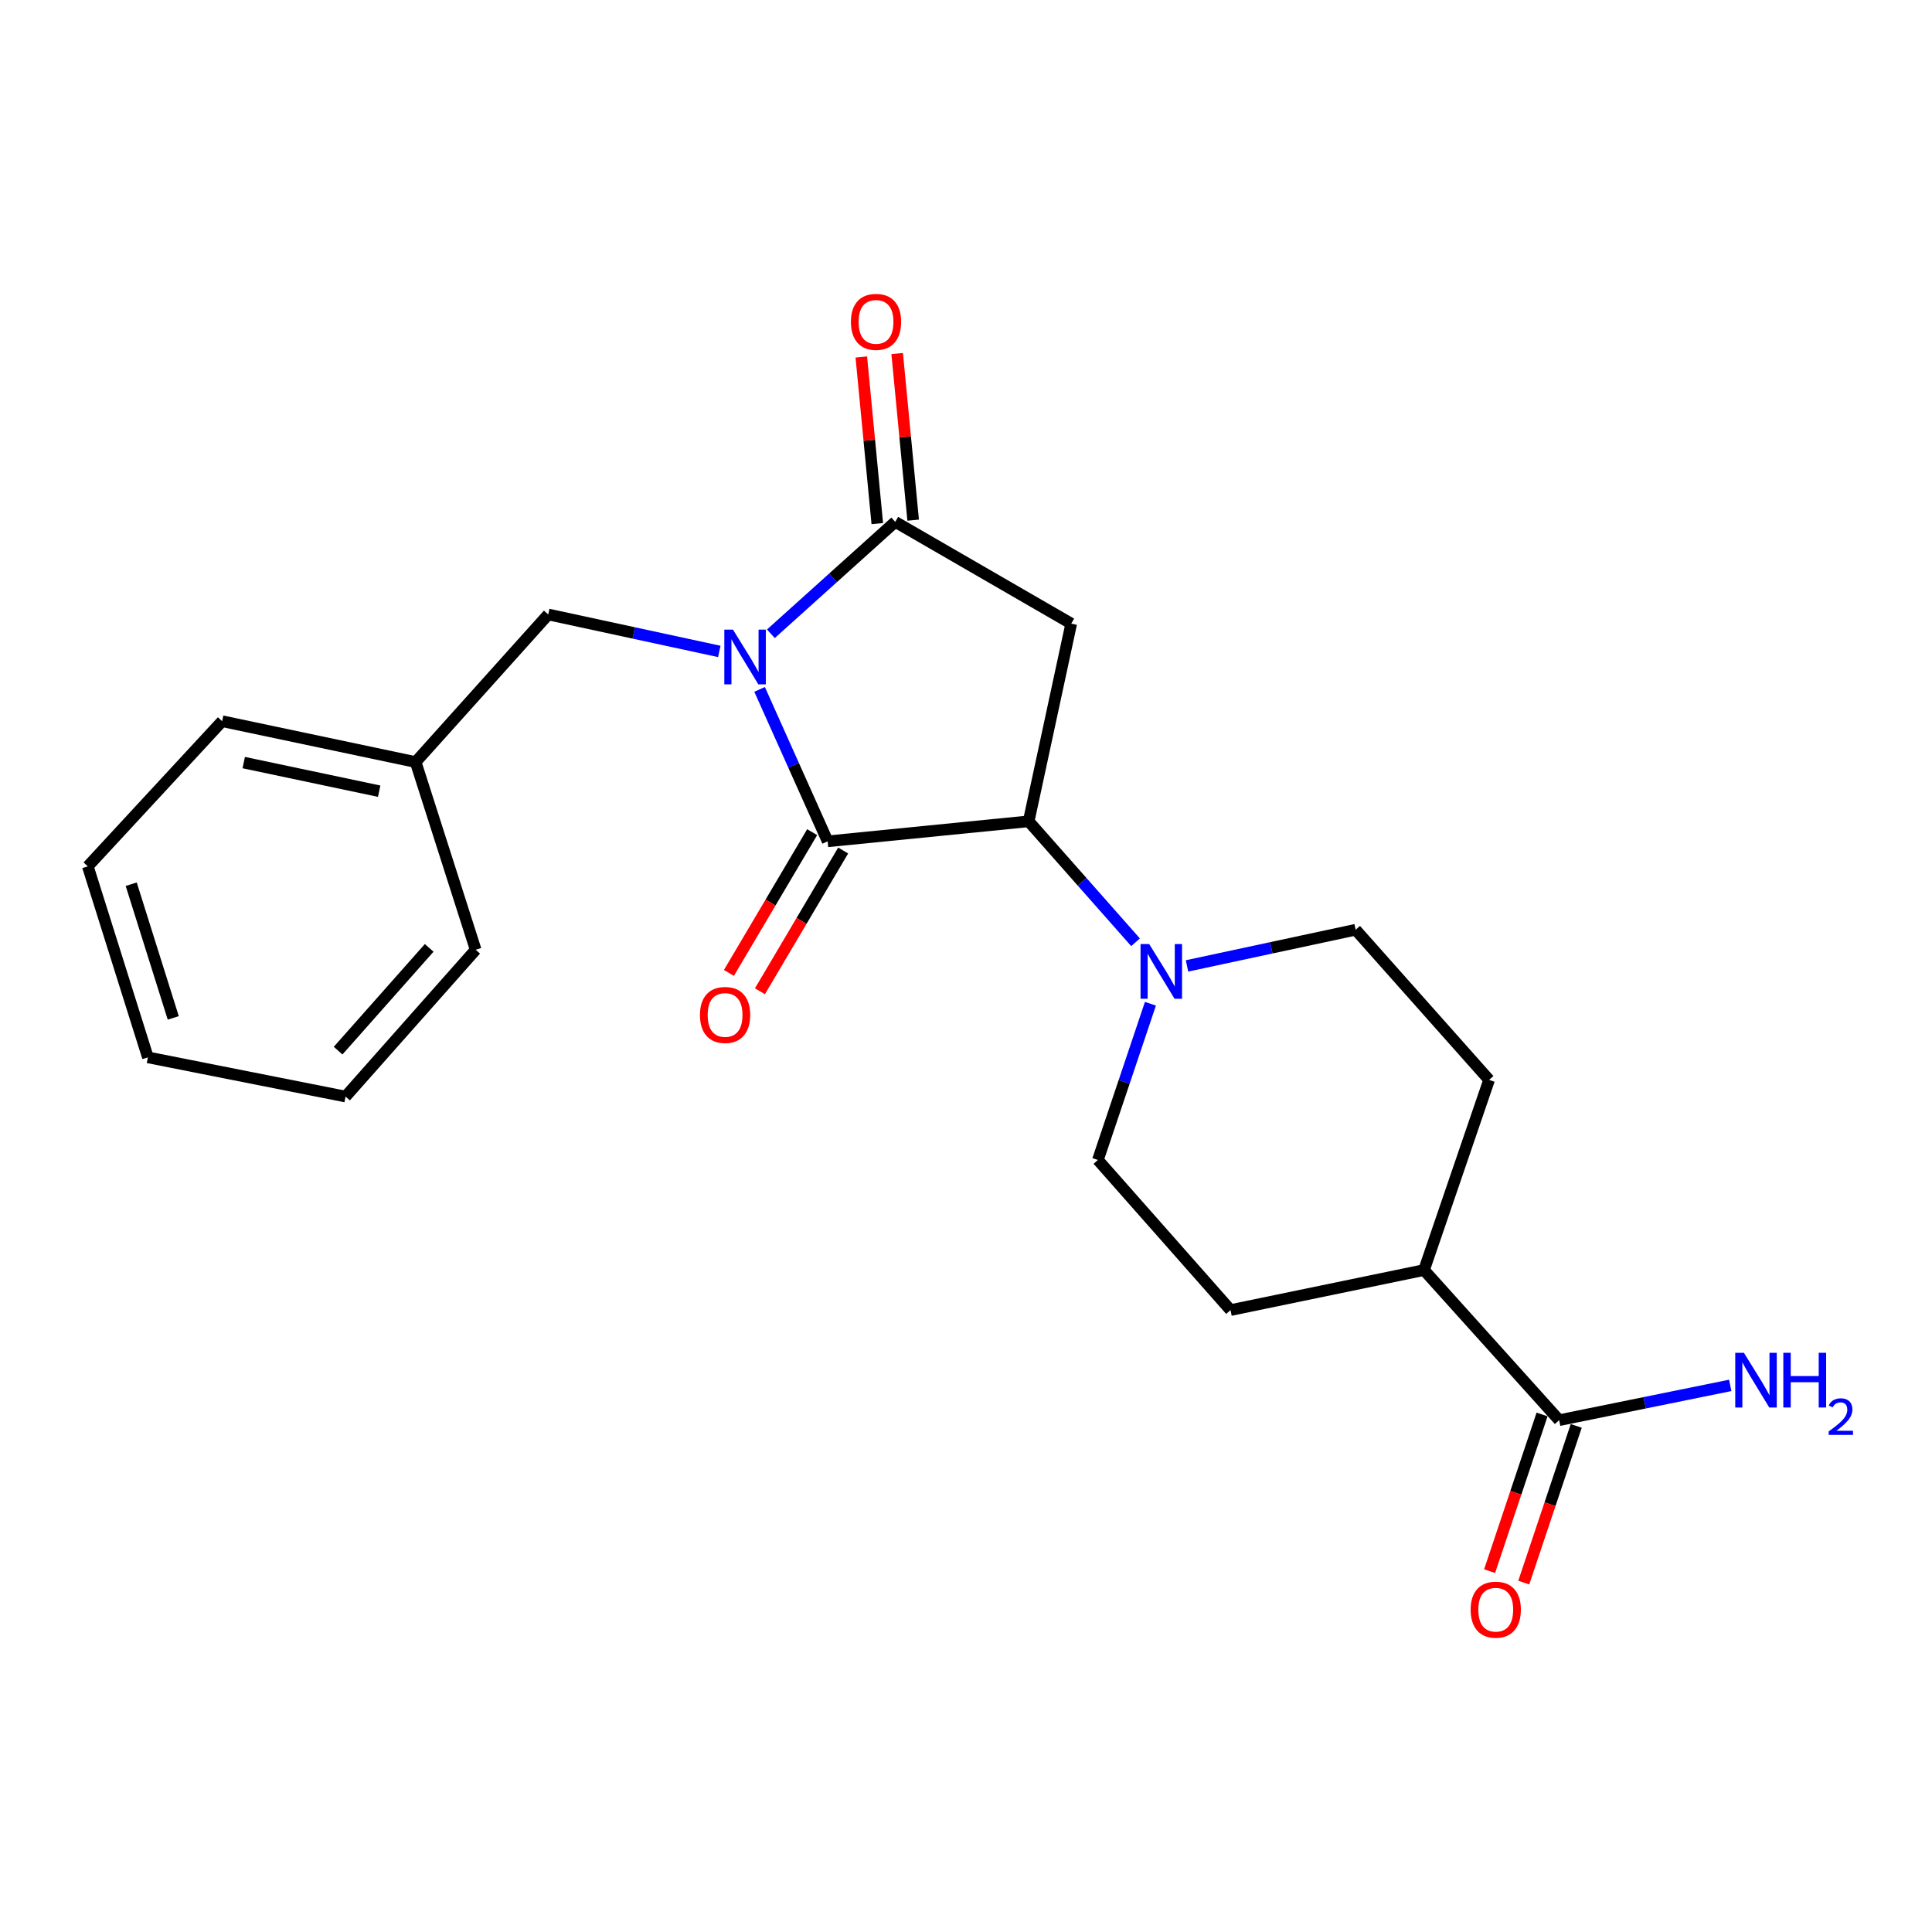 <?xml version='1.0' encoding='iso-8859-1'?>
<svg version='1.1' baseProfile='full'
              xmlns='http://www.w3.org/2000/svg'
                      xmlns:rdkit='http://www.rdkit.org/xml'
                      xmlns:xlink='http://www.w3.org/1999/xlink'
                  xml:space='preserve'
width='1000px' height='1000px' viewBox='0 0 1000 1000'>
<!-- END OF HEADER -->
<rect style='opacity:1.0;fill:#FFFFFF;stroke:none' width='1000' height='1000' x='0' y='0'> </rect>
<path class='bond-0' d='M 393.167,356.836 L 410.781,396.155' style='fill:none;fill-rule:evenodd;stroke:#0000FF;stroke-width:6px;stroke-linecap:butt;stroke-linejoin:miter;stroke-opacity:1' />
<path class='bond-0' d='M 410.781,396.155 L 428.395,435.474' style='fill:none;fill-rule:evenodd;stroke:#000000;stroke-width:6px;stroke-linecap:butt;stroke-linejoin:miter;stroke-opacity:1' />
<path class='bond-1' d='M 399.007,328.044 L 431.187,299.082' style='fill:none;fill-rule:evenodd;stroke:#0000FF;stroke-width:6px;stroke-linecap:butt;stroke-linejoin:miter;stroke-opacity:1' />
<path class='bond-1' d='M 431.187,299.082 L 463.366,270.12' style='fill:none;fill-rule:evenodd;stroke:#000000;stroke-width:6px;stroke-linecap:butt;stroke-linejoin:miter;stroke-opacity:1' />
<path class='bond-6' d='M 372.307,337.178 L 328.036,327.611' style='fill:none;fill-rule:evenodd;stroke:#0000FF;stroke-width:6px;stroke-linecap:butt;stroke-linejoin:miter;stroke-opacity:1' />
<path class='bond-6' d='M 328.036,327.611 L 283.765,318.044' style='fill:none;fill-rule:evenodd;stroke:#000000;stroke-width:6px;stroke-linecap:butt;stroke-linejoin:miter;stroke-opacity:1' />
<path class='bond-2' d='M 428.395,435.474 L 532.438,425.112' style='fill:none;fill-rule:evenodd;stroke:#000000;stroke-width:6px;stroke-linecap:butt;stroke-linejoin:miter;stroke-opacity:1' />
<path class='bond-7' d='M 420.368,430.727 L 398.826,467.156' style='fill:none;fill-rule:evenodd;stroke:#000000;stroke-width:6px;stroke-linecap:butt;stroke-linejoin:miter;stroke-opacity:1' />
<path class='bond-7' d='M 398.826,467.156 L 377.285,503.584' style='fill:none;fill-rule:evenodd;stroke:#FF0000;stroke-width:6px;stroke-linecap:butt;stroke-linejoin:miter;stroke-opacity:1' />
<path class='bond-7' d='M 436.423,440.221 L 414.881,476.649' style='fill:none;fill-rule:evenodd;stroke:#000000;stroke-width:6px;stroke-linecap:butt;stroke-linejoin:miter;stroke-opacity:1' />
<path class='bond-7' d='M 414.881,476.649 L 393.339,513.078' style='fill:none;fill-rule:evenodd;stroke:#FF0000;stroke-width:6px;stroke-linecap:butt;stroke-linejoin:miter;stroke-opacity:1' />
<path class='bond-3' d='M 463.366,270.12 L 554.467,322.789' style='fill:none;fill-rule:evenodd;stroke:#000000;stroke-width:6px;stroke-linecap:butt;stroke-linejoin:miter;stroke-opacity:1' />
<path class='bond-8' d='M 472.649,269.23 L 468.514,226.107' style='fill:none;fill-rule:evenodd;stroke:#000000;stroke-width:6px;stroke-linecap:butt;stroke-linejoin:miter;stroke-opacity:1' />
<path class='bond-8' d='M 468.514,226.107 L 464.378,182.985' style='fill:none;fill-rule:evenodd;stroke:#FF0000;stroke-width:6px;stroke-linecap:butt;stroke-linejoin:miter;stroke-opacity:1' />
<path class='bond-8' d='M 454.083,271.011 L 449.948,227.888' style='fill:none;fill-rule:evenodd;stroke:#000000;stroke-width:6px;stroke-linecap:butt;stroke-linejoin:miter;stroke-opacity:1' />
<path class='bond-8' d='M 449.948,227.888 L 445.812,184.765' style='fill:none;fill-rule:evenodd;stroke:#FF0000;stroke-width:6px;stroke-linecap:butt;stroke-linejoin:miter;stroke-opacity:1' />
<path class='bond-4' d='M 532.438,425.112 L 560.096,456.414' style='fill:none;fill-rule:evenodd;stroke:#000000;stroke-width:6px;stroke-linecap:butt;stroke-linejoin:miter;stroke-opacity:1' />
<path class='bond-4' d='M 560.096,456.414 L 587.753,487.716' style='fill:none;fill-rule:evenodd;stroke:#0000FF;stroke-width:6px;stroke-linecap:butt;stroke-linejoin:miter;stroke-opacity:1' />
<path class='bond-22' d='M 532.438,425.112 L 554.467,322.789' style='fill:none;fill-rule:evenodd;stroke:#000000;stroke-width:6px;stroke-linecap:butt;stroke-linejoin:miter;stroke-opacity:1' />
<path class='bond-10' d='M 614.397,499.95 L 658.037,490.591' style='fill:none;fill-rule:evenodd;stroke:#0000FF;stroke-width:6px;stroke-linecap:butt;stroke-linejoin:miter;stroke-opacity:1' />
<path class='bond-10' d='M 658.037,490.591 L 701.677,481.232' style='fill:none;fill-rule:evenodd;stroke:#000000;stroke-width:6px;stroke-linecap:butt;stroke-linejoin:miter;stroke-opacity:1' />
<path class='bond-11' d='M 595.458,519.539 L 581.864,559.966' style='fill:none;fill-rule:evenodd;stroke:#0000FF;stroke-width:6px;stroke-linecap:butt;stroke-linejoin:miter;stroke-opacity:1' />
<path class='bond-11' d='M 581.864,559.966 L 568.269,600.392' style='fill:none;fill-rule:evenodd;stroke:#000000;stroke-width:6px;stroke-linecap:butt;stroke-linejoin:miter;stroke-opacity:1' />
<path class='bond-5' d='M 807.015,735.085 L 737.073,657.382' style='fill:none;fill-rule:evenodd;stroke:#000000;stroke-width:6px;stroke-linecap:butt;stroke-linejoin:miter;stroke-opacity:1' />
<path class='bond-12' d='M 798.172,732.124 L 784.595,772.673' style='fill:none;fill-rule:evenodd;stroke:#000000;stroke-width:6px;stroke-linecap:butt;stroke-linejoin:miter;stroke-opacity:1' />
<path class='bond-12' d='M 784.595,772.673 L 771.017,813.222' style='fill:none;fill-rule:evenodd;stroke:#FF0000;stroke-width:6px;stroke-linecap:butt;stroke-linejoin:miter;stroke-opacity:1' />
<path class='bond-12' d='M 815.858,738.046 L 802.281,778.595' style='fill:none;fill-rule:evenodd;stroke:#000000;stroke-width:6px;stroke-linecap:butt;stroke-linejoin:miter;stroke-opacity:1' />
<path class='bond-12' d='M 802.281,778.595 L 788.703,819.144' style='fill:none;fill-rule:evenodd;stroke:#FF0000;stroke-width:6px;stroke-linecap:butt;stroke-linejoin:miter;stroke-opacity:1' />
<path class='bond-15' d='M 807.015,735.085 L 851.29,726.08' style='fill:none;fill-rule:evenodd;stroke:#000000;stroke-width:6px;stroke-linecap:butt;stroke-linejoin:miter;stroke-opacity:1' />
<path class='bond-15' d='M 851.29,726.08 L 895.564,717.075' style='fill:none;fill-rule:evenodd;stroke:#0000FF;stroke-width:6px;stroke-linecap:butt;stroke-linejoin:miter;stroke-opacity:1' />
<path class='bond-16' d='M 283.765,318.044 L 215.139,394.441' style='fill:none;fill-rule:evenodd;stroke:#000000;stroke-width:6px;stroke-linecap:butt;stroke-linejoin:miter;stroke-opacity:1' />
<path class='bond-9' d='M 737.073,657.382 L 636.916,678.106' style='fill:none;fill-rule:evenodd;stroke:#000000;stroke-width:6px;stroke-linecap:butt;stroke-linejoin:miter;stroke-opacity:1' />
<path class='bond-24' d='M 737.073,657.382 L 770.759,558.945' style='fill:none;fill-rule:evenodd;stroke:#000000;stroke-width:6px;stroke-linecap:butt;stroke-linejoin:miter;stroke-opacity:1' />
<path class='bond-13' d='M 701.677,481.232 L 770.759,558.945' style='fill:none;fill-rule:evenodd;stroke:#000000;stroke-width:6px;stroke-linecap:butt;stroke-linejoin:miter;stroke-opacity:1' />
<path class='bond-14' d='M 568.269,600.392 L 636.916,678.106' style='fill:none;fill-rule:evenodd;stroke:#000000;stroke-width:6px;stroke-linecap:butt;stroke-linejoin:miter;stroke-opacity:1' />
<path class='bond-17' d='M 215.139,394.441 L 114.982,373.293' style='fill:none;fill-rule:evenodd;stroke:#000000;stroke-width:6px;stroke-linecap:butt;stroke-linejoin:miter;stroke-opacity:1' />
<path class='bond-17' d='M 196.262,409.518 L 126.152,394.714' style='fill:none;fill-rule:evenodd;stroke:#000000;stroke-width:6px;stroke-linecap:butt;stroke-linejoin:miter;stroke-opacity:1' />
<path class='bond-18' d='M 215.139,394.441 L 246.204,491.593' style='fill:none;fill-rule:evenodd;stroke:#000000;stroke-width:6px;stroke-linecap:butt;stroke-linejoin:miter;stroke-opacity:1' />
<path class='bond-20' d='M 114.982,373.293 L 45.455,448.426' style='fill:none;fill-rule:evenodd;stroke:#000000;stroke-width:6px;stroke-linecap:butt;stroke-linejoin:miter;stroke-opacity:1' />
<path class='bond-19' d='M 246.204,491.593 L 178.863,567.577' style='fill:none;fill-rule:evenodd;stroke:#000000;stroke-width:6px;stroke-linecap:butt;stroke-linejoin:miter;stroke-opacity:1' />
<path class='bond-19' d='M 222.145,490.62 L 175.006,543.808' style='fill:none;fill-rule:evenodd;stroke:#000000;stroke-width:6px;stroke-linecap:butt;stroke-linejoin:miter;stroke-opacity:1' />
<path class='bond-21' d='M 178.863,567.577 L 76.55,547.288' style='fill:none;fill-rule:evenodd;stroke:#000000;stroke-width:6px;stroke-linecap:butt;stroke-linejoin:miter;stroke-opacity:1' />
<path class='bond-23' d='M 45.455,448.426 L 76.55,547.288' style='fill:none;fill-rule:evenodd;stroke:#000000;stroke-width:6px;stroke-linecap:butt;stroke-linejoin:miter;stroke-opacity:1' />
<path class='bond-23' d='M 67.911,457.659 L 89.678,526.863' style='fill:none;fill-rule:evenodd;stroke:#000000;stroke-width:6px;stroke-linecap:butt;stroke-linejoin:miter;stroke-opacity:1' />
<path  class='atom-0' d='M 379.393 325.903
L 388.673 340.903
Q 389.593 342.383, 391.073 345.063
Q 392.553 347.743, 392.633 347.903
L 392.633 325.903
L 396.393 325.903
L 396.393 354.223
L 392.513 354.223
L 382.553 337.823
Q 381.393 335.903, 380.153 333.703
Q 378.953 331.503, 378.593 330.823
L 378.593 354.223
L 374.913 354.223
L 374.913 325.903
L 379.393 325.903
' fill='#0000FF'/>
<path  class='atom-5' d='M 594.825 488.645
L 604.105 503.645
Q 605.025 505.125, 606.505 507.805
Q 607.985 510.485, 608.065 510.645
L 608.065 488.645
L 611.825 488.645
L 611.825 516.965
L 607.945 516.965
L 597.985 500.565
Q 596.825 498.645, 595.585 496.445
Q 594.385 494.245, 594.025 493.565
L 594.025 516.965
L 590.345 516.965
L 590.345 488.645
L 594.825 488.645
' fill='#0000FF'/>
<path  class='atom-8' d='M 362.302 525.339
Q 362.302 518.539, 365.662 514.739
Q 369.022 510.939, 375.302 510.939
Q 381.582 510.939, 384.942 514.739
Q 388.302 518.539, 388.302 525.339
Q 388.302 532.219, 384.902 536.139
Q 381.502 540.019, 375.302 540.019
Q 369.062 540.019, 365.662 536.139
Q 362.302 532.259, 362.302 525.339
M 375.302 536.819
Q 379.622 536.819, 381.942 533.939
Q 384.302 531.019, 384.302 525.339
Q 384.302 519.779, 381.942 516.979
Q 379.622 514.139, 375.302 514.139
Q 370.982 514.139, 368.622 516.939
Q 366.302 519.739, 366.302 525.339
Q 366.302 531.059, 368.622 533.939
Q 370.982 536.819, 375.302 536.819
' fill='#FF0000'/>
<path  class='atom-9' d='M 440.43 166.593
Q 440.43 159.793, 443.79 155.993
Q 447.15 152.193, 453.43 152.193
Q 459.71 152.193, 463.07 155.993
Q 466.43 159.793, 466.43 166.593
Q 466.43 173.473, 463.03 177.393
Q 459.63 181.273, 453.43 181.273
Q 447.19 181.273, 443.79 177.393
Q 440.43 173.513, 440.43 166.593
M 453.43 178.073
Q 457.75 178.073, 460.07 175.193
Q 462.43 172.273, 462.43 166.593
Q 462.43 161.033, 460.07 158.233
Q 457.75 155.393, 453.43 155.393
Q 449.11 155.393, 446.75 158.193
Q 444.43 160.993, 444.43 166.593
Q 444.43 172.313, 446.75 175.193
Q 449.11 178.073, 453.43 178.073
' fill='#FF0000'/>
<path  class='atom-13' d='M 761.2 833.167
Q 761.2 826.367, 764.56 822.567
Q 767.92 818.767, 774.2 818.767
Q 780.48 818.767, 783.84 822.567
Q 787.2 826.367, 787.2 833.167
Q 787.2 840.047, 783.8 843.967
Q 780.4 847.847, 774.2 847.847
Q 767.96 847.847, 764.56 843.967
Q 761.2 840.087, 761.2 833.167
M 774.2 844.647
Q 778.52 844.647, 780.84 841.767
Q 783.2 838.847, 783.2 833.167
Q 783.2 827.607, 780.84 824.807
Q 778.52 821.967, 774.2 821.967
Q 769.88 821.967, 767.52 824.767
Q 765.2 827.567, 765.2 833.167
Q 765.2 838.887, 767.52 841.767
Q 769.88 844.647, 774.2 844.647
' fill='#FF0000'/>
<path  class='atom-16' d='M 902.643 700.202
L 911.923 715.202
Q 912.843 716.682, 914.323 719.362
Q 915.803 722.042, 915.883 722.202
L 915.883 700.202
L 919.643 700.202
L 919.643 728.522
L 915.763 728.522
L 905.803 712.122
Q 904.643 710.202, 903.403 708.002
Q 902.203 705.802, 901.843 705.122
L 901.843 728.522
L 898.163 728.522
L 898.163 700.202
L 902.643 700.202
' fill='#0000FF'/>
<path  class='atom-16' d='M 923.043 700.202
L 926.883 700.202
L 926.883 712.242
L 941.363 712.242
L 941.363 700.202
L 945.203 700.202
L 945.203 728.522
L 941.363 728.522
L 941.363 715.442
L 926.883 715.442
L 926.883 728.522
L 923.043 728.522
L 923.043 700.202
' fill='#0000FF'/>
<path  class='atom-16' d='M 946.576 727.528
Q 947.262 725.759, 948.899 724.783
Q 950.536 723.779, 952.806 723.779
Q 955.631 723.779, 957.215 725.311
Q 958.799 726.842, 958.799 729.561
Q 958.799 732.333, 956.74 734.92
Q 954.707 737.507, 950.483 740.57
L 959.116 740.57
L 959.116 742.682
L 946.523 742.682
L 946.523 740.913
Q 950.008 738.431, 952.067 736.583
Q 954.153 734.735, 955.156 733.072
Q 956.159 731.409, 956.159 729.693
Q 956.159 727.898, 955.261 726.895
Q 954.364 725.891, 952.806 725.891
Q 951.301 725.891, 950.298 726.499
Q 949.295 727.106, 948.582 728.452
L 946.576 727.528
' fill='#0000FF'/>
</svg>
